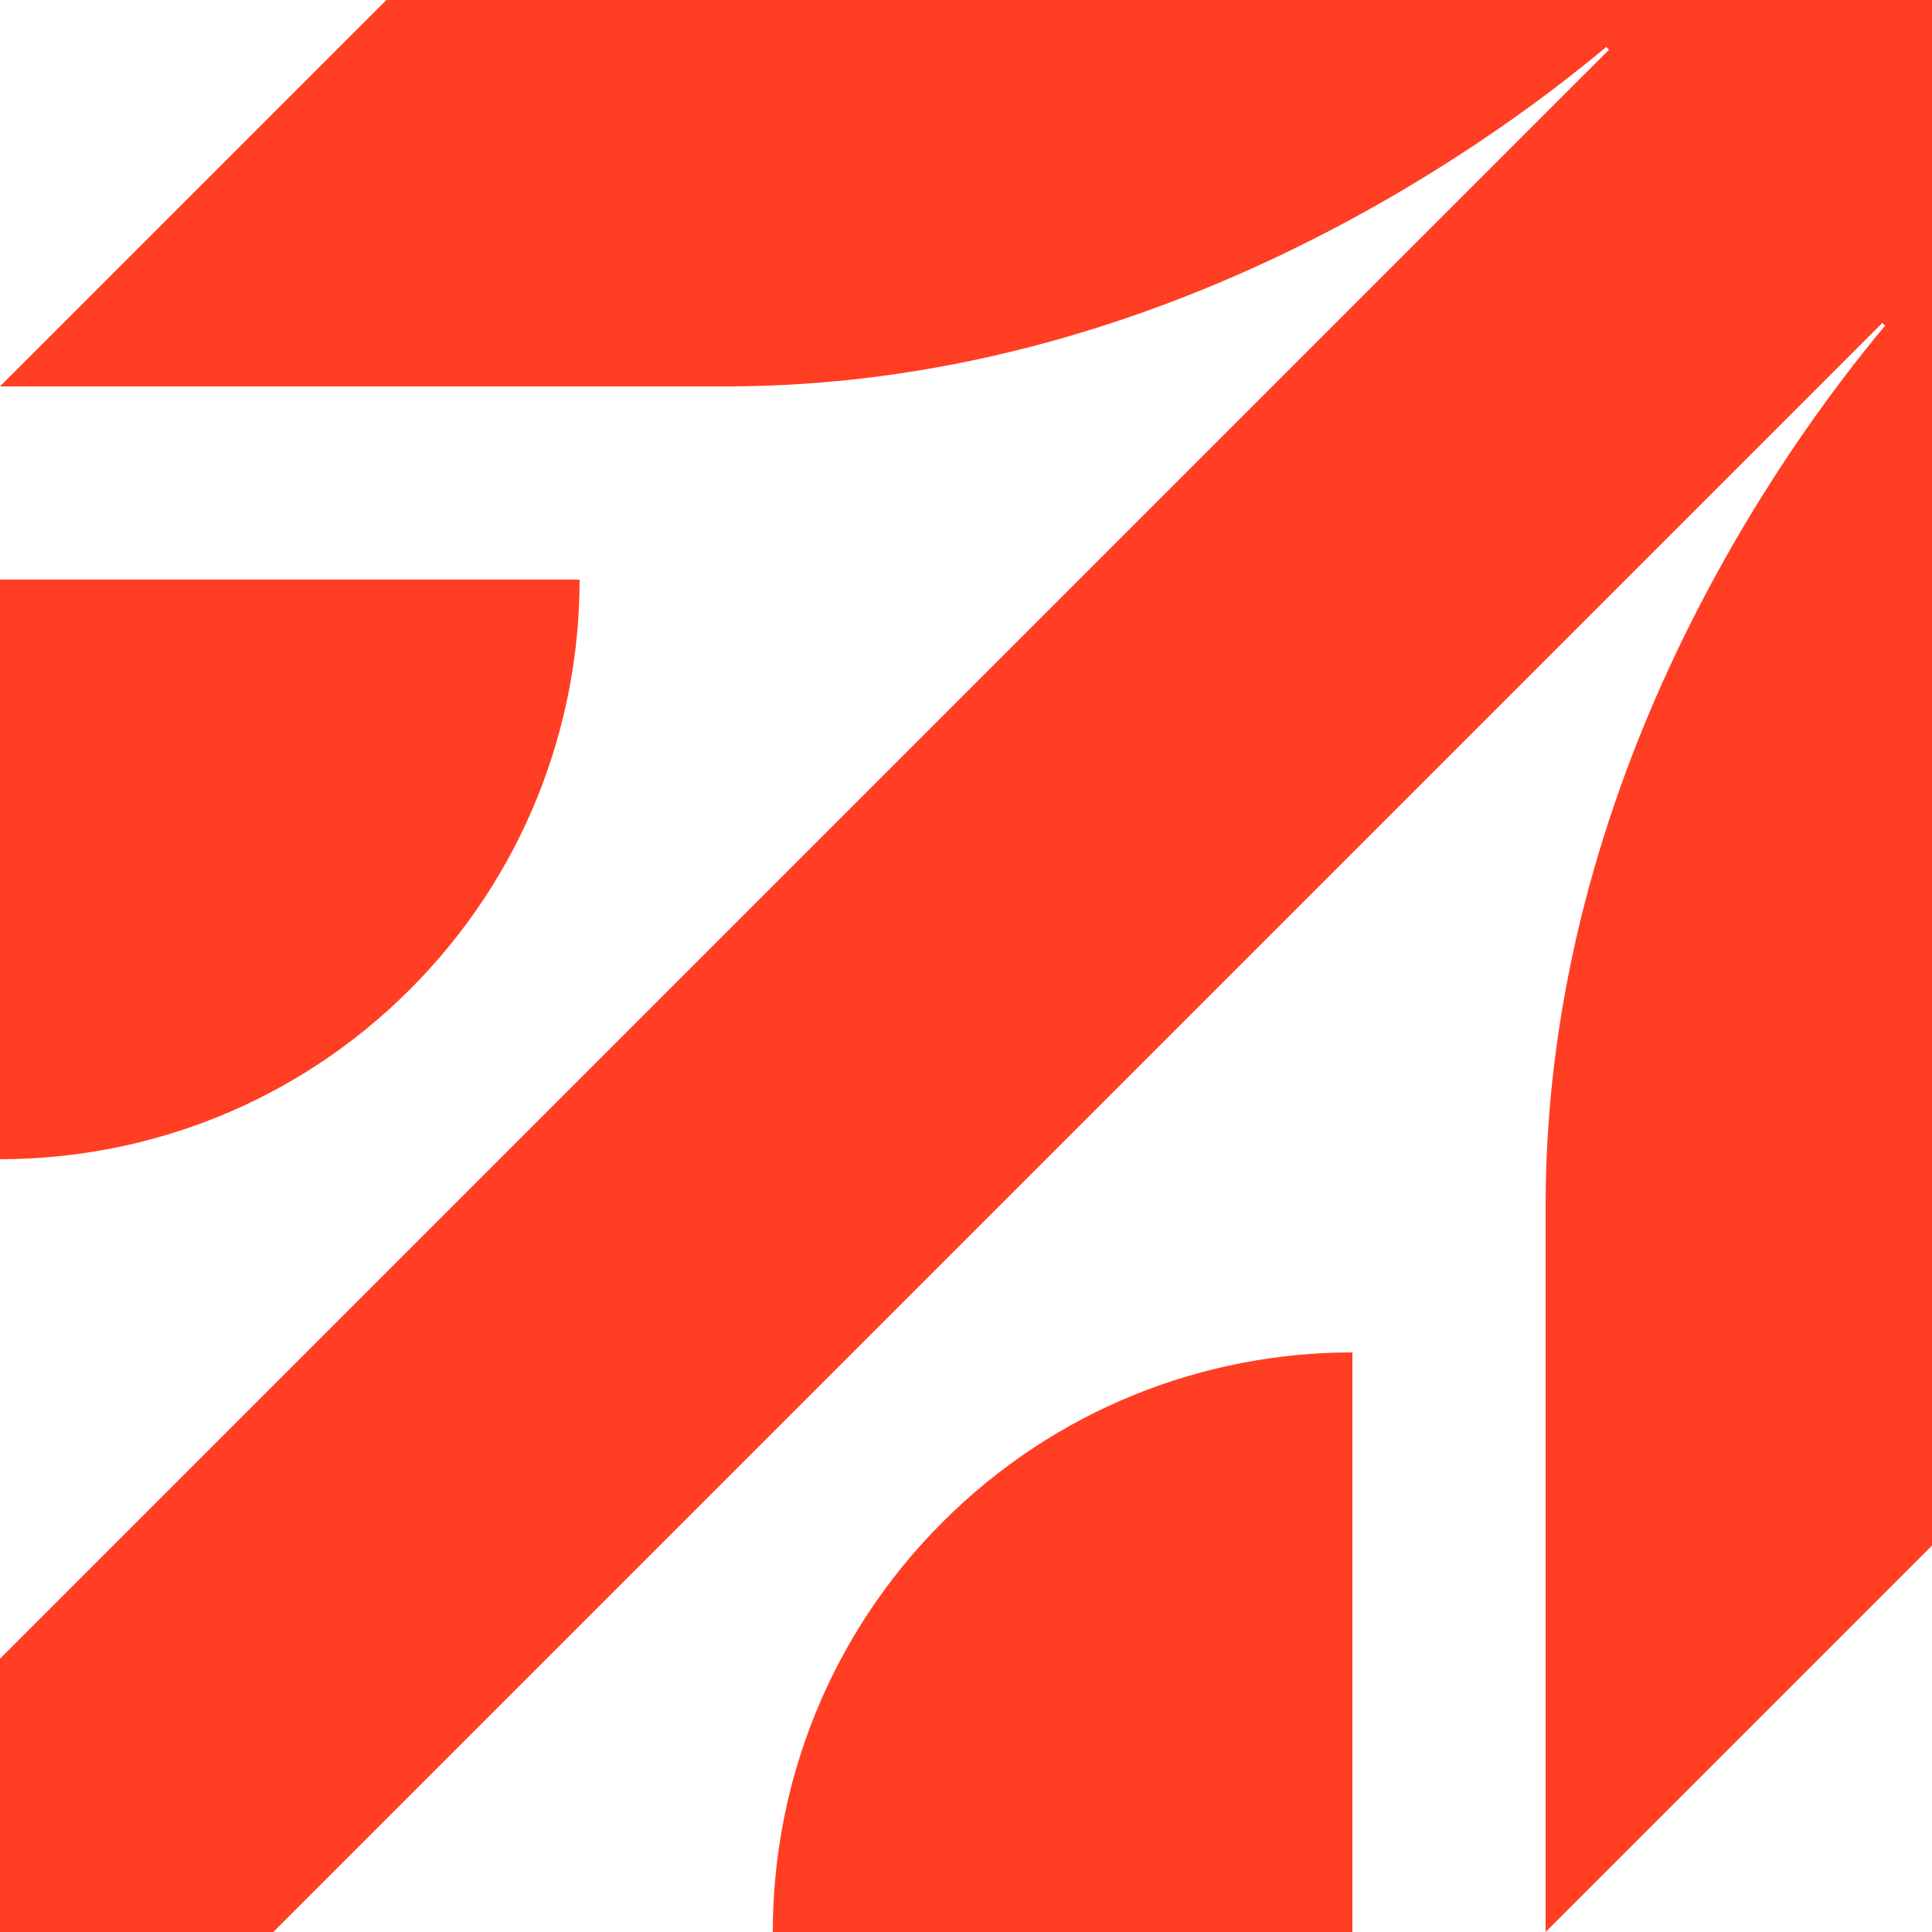<svg width="32" height="32" viewBox="0 0 32 32" fill="none" xmlns="http://www.w3.org/2000/svg">
<g id="Group">
<path id="Vector" d="M22.4 22.4V32H12.8C12.8 29.543 13.737 27.086 15.611 25.212C17.485 23.337 19.943 22.4 22.4 22.4Z" fill="#FF3E24"/>
<path id="Vector_2" d="M9.6 9.6H0V19.2C2.457 19.2 4.914 18.263 6.789 16.389C8.663 14.514 9.6 12.057 9.6 9.6Z" fill="#FF3E24"/>
<path id="Vector_3" d="M32 0V25.6L25.6 32V19.977C25.6 12.891 29.52 7.429 31.223 5.394L31.177 5.349L4.526 32H0V27.474L26.651 0.823L26.606 0.777C24.571 2.48 19.109 6.4 12.023 6.4H0L6.4 0H32Z" fill="#FF3E24"/>
</g>
</svg>
